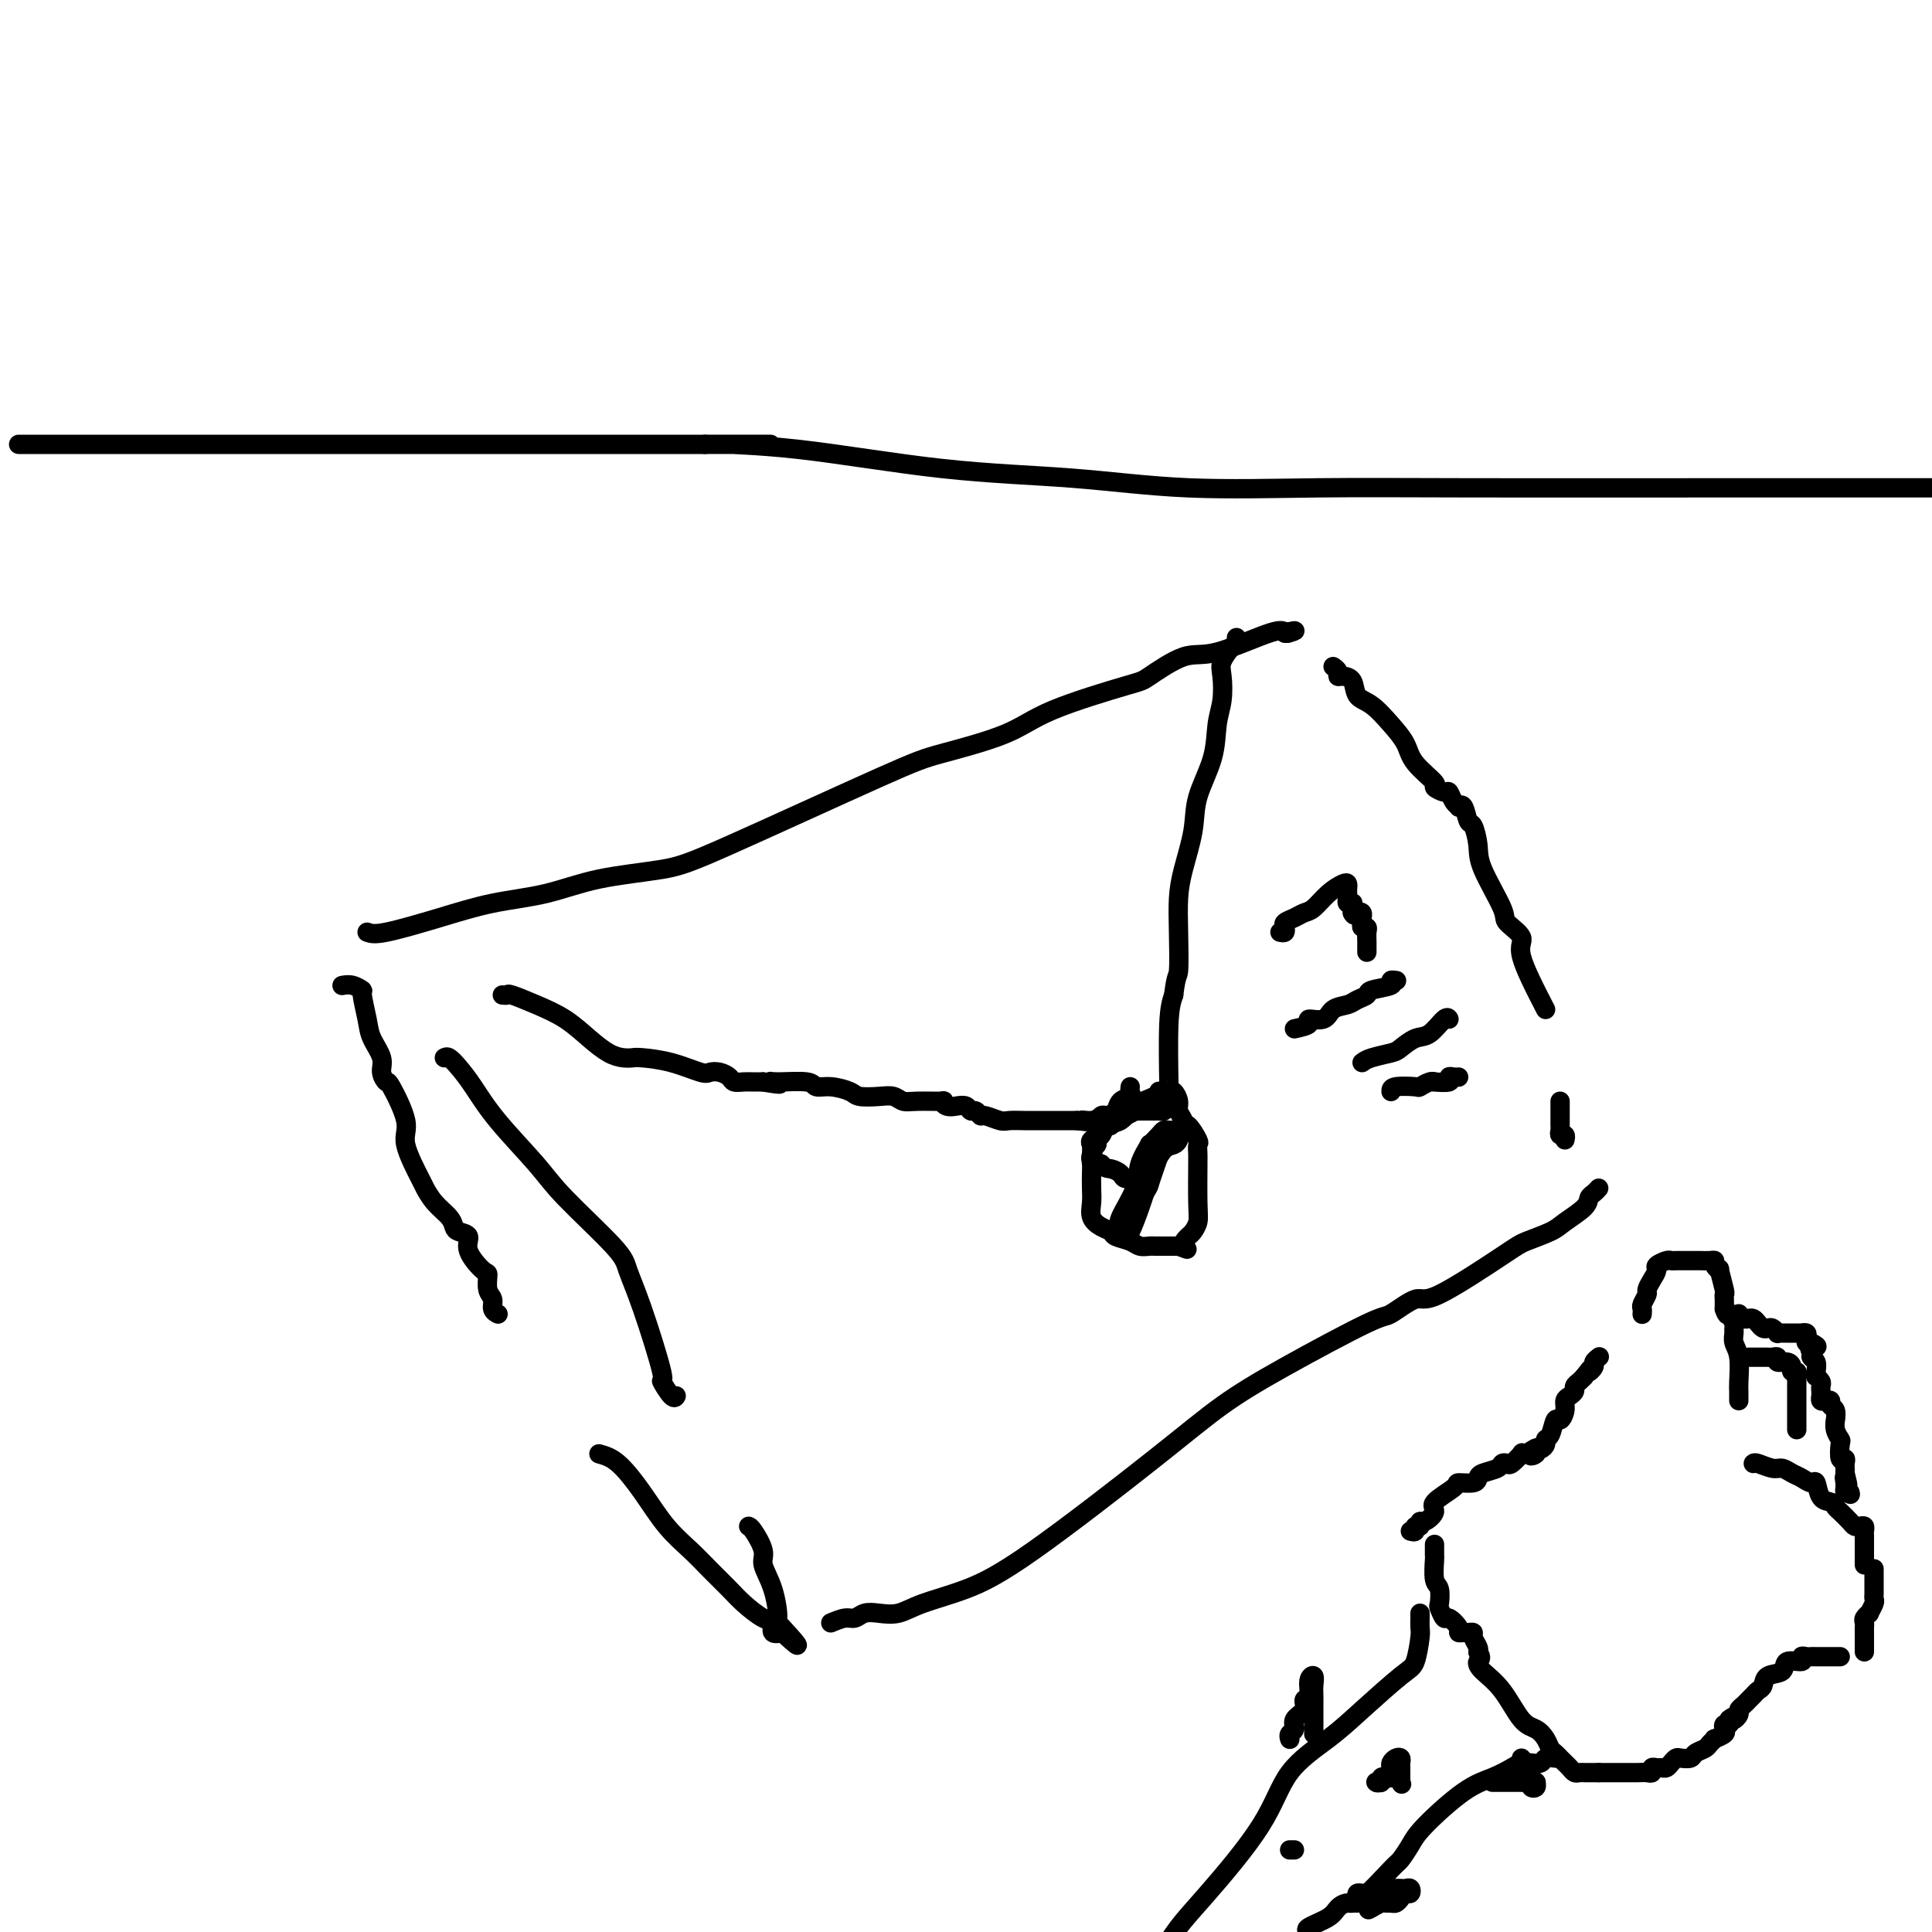 <svg viewBox='0 0 400 400' version='1.1' xmlns='http://www.w3.org/2000/svg' xmlns:xlink='http://www.w3.org/1999/xlink'><g fill='none' stroke='#000000' stroke-width='4' stroke-linecap='round' stroke-linejoin='round'><path d='M76,193c0.707,0.259 1.413,0.519 4,0c2.587,-0.519 7.054,-1.816 11,-3c3.946,-1.184 7.372,-2.257 11,-3c3.628,-0.743 7.460,-1.158 11,-2c3.540,-0.842 6.788,-2.111 11,-3c4.212,-0.889 9.388,-1.398 13,-2c3.612,-0.602 5.659,-1.296 14,-5c8.341,-3.704 22.974,-10.418 31,-14c8.026,-3.582 9.445,-4.031 13,-5c3.555,-0.969 9.248,-2.457 13,-4c3.752,-1.543 5.564,-3.142 10,-5c4.436,-1.858 11.496,-3.977 15,-5c3.504,-1.023 3.450,-0.950 5,-2c1.550,-1.050 4.703,-3.223 7,-4c2.297,-0.777 3.740,-0.157 7,-1c3.260,-0.843 8.339,-3.150 11,-4c2.661,-0.850 2.903,-0.243 3,0c0.097,0.243 0.048,0.121 0,0'/><path d='M266,131c3.489,-0.778 1.711,-0.222 1,0c-0.711,0.222 -0.356,0.111 0,0'/><path d='M71,204c-0.164,0.031 -0.328,0.063 0,0c0.328,-0.063 1.147,-0.219 2,0c0.853,0.219 1.739,0.814 2,1c0.261,0.186 -0.103,-0.036 0,1c0.103,1.036 0.672,3.329 1,5c0.328,1.671 0.414,2.718 1,4c0.586,1.282 1.672,2.797 2,4c0.328,1.203 -0.101,2.092 0,3c0.101,0.908 0.731,1.834 1,2c0.269,0.166 0.176,-0.427 1,1c0.824,1.427 2.565,4.874 3,7c0.435,2.126 -0.437,2.929 0,5c0.437,2.071 2.183,5.409 3,7c0.817,1.591 0.704,1.435 1,2c0.296,0.565 1.002,1.852 2,3c0.998,1.148 2.289,2.157 3,3c0.711,0.843 0.842,1.519 1,2c0.158,0.481 0.344,0.767 1,1c0.656,0.233 1.782,0.412 2,1c0.218,0.588 -0.474,1.585 0,3c0.474,1.415 2.112,3.247 3,4c0.888,0.753 1.026,0.426 1,1c-0.026,0.574 -0.217,2.049 0,3c0.217,0.951 0.842,1.379 1,2c0.158,0.621 -0.150,1.437 0,2c0.150,0.563 0.757,0.875 1,1c0.243,0.125 0.121,0.062 0,0'/><path d='M92,219c0.262,-0.145 0.524,-0.290 1,0c0.476,0.290 1.167,1.016 2,2c0.833,0.984 1.810,2.227 3,4c1.190,1.773 2.594,4.075 5,7c2.406,2.925 5.815,6.472 8,9c2.185,2.528 3.147,4.038 6,7c2.853,2.962 7.596,7.375 10,10c2.404,2.625 2.469,3.461 3,5c0.531,1.539 1.530,3.782 3,8c1.470,4.218 3.413,10.412 4,13c0.587,2.588 -0.183,1.570 0,2c0.183,0.430 1.318,2.308 2,3c0.682,0.692 0.909,0.198 1,0c0.091,-0.198 0.045,-0.099 0,0'/><path d='M124,301c1.242,0.344 2.484,0.689 4,2c1.516,1.311 3.305,3.590 5,6c1.695,2.410 3.295,4.952 5,7c1.705,2.048 3.513,3.603 5,5c1.487,1.397 2.651,2.635 4,4c1.349,1.365 2.881,2.857 4,4c1.119,1.143 1.824,1.938 3,3c1.176,1.062 2.823,2.390 4,3c1.177,0.610 1.884,0.503 2,1c0.116,0.497 -0.361,1.597 0,2c0.361,0.403 1.559,0.108 2,0c0.441,-0.108 0.126,-0.031 0,0c-0.126,0.031 -0.063,0.015 0,0'/><path d='M162,338c5.932,5.541 1.763,0.892 0,-1c-1.763,-1.892 -1.120,-1.029 -1,-2c0.120,-0.971 -0.283,-3.777 -1,-6c-0.717,-2.223 -1.747,-3.864 -2,-5c-0.253,-1.136 0.272,-1.769 0,-3c-0.272,-1.231 -1.341,-3.062 -2,-4c-0.659,-0.938 -0.908,-0.983 -1,-1c-0.092,-0.017 -0.026,-0.005 0,0c0.026,0.005 0.013,0.002 0,0'/><path d='M172,336c1.085,-0.452 2.169,-0.904 3,-1c0.831,-0.096 1.408,0.165 2,0c0.592,-0.165 1.200,-0.756 2,-1c0.800,-0.244 1.793,-0.142 3,0c1.207,0.142 2.629,0.323 4,0c1.371,-0.323 2.690,-1.151 5,-2c2.310,-0.849 5.611,-1.720 9,-3c3.389,-1.280 6.866,-2.971 14,-8c7.134,-5.029 17.925,-13.397 25,-19c7.075,-5.603 10.435,-8.442 14,-11c3.565,-2.558 7.337,-4.836 13,-8c5.663,-3.164 13.219,-7.215 17,-9c3.781,-1.785 3.787,-1.303 5,-2c1.213,-0.697 3.634,-2.571 5,-3c1.366,-0.429 1.676,0.588 5,-1c3.324,-1.588 9.661,-5.780 13,-8c3.339,-2.220 3.678,-2.468 5,-3c1.322,-0.532 3.625,-1.347 5,-2c1.375,-0.653 1.822,-1.145 3,-2c1.178,-0.855 3.086,-2.072 4,-3c0.914,-0.928 0.833,-1.568 1,-2c0.167,-0.432 0.584,-0.655 1,-1c0.416,-0.345 0.833,-0.813 1,-1c0.167,-0.187 0.083,-0.094 0,0'/><path d='M276,138c0.438,0.307 0.875,0.614 1,1c0.125,0.386 -0.064,0.850 0,1c0.064,0.150 0.379,-0.015 1,0c0.621,0.015 1.546,0.208 2,1c0.454,0.792 0.437,2.181 1,3c0.563,0.819 1.708,1.067 3,2c1.292,0.933 2.733,2.550 4,4c1.267,1.450 2.360,2.732 3,4c0.640,1.268 0.826,2.520 2,4c1.174,1.480 3.337,3.188 4,4c0.663,0.812 -0.172,0.729 0,1c0.172,0.271 1.352,0.897 2,1c0.648,0.103 0.765,-0.315 1,0c0.235,0.315 0.588,1.364 1,2c0.412,0.636 0.884,0.861 1,1c0.116,0.139 -0.123,0.193 0,0c0.123,-0.193 0.607,-0.633 1,0c0.393,0.633 0.695,2.337 1,3c0.305,0.663 0.614,0.284 1,1c0.386,0.716 0.848,2.527 1,4c0.152,1.473 -0.005,2.608 1,5c1.005,2.392 3.173,6.042 4,8c0.827,1.958 0.315,2.226 1,3c0.685,0.774 2.569,2.055 3,3c0.431,0.945 -0.591,1.556 0,4c0.591,2.444 2.796,6.722 5,11'/><path d='M104,206c0.421,0.043 0.843,0.087 1,0c0.157,-0.087 0.051,-0.304 1,0c0.949,0.304 2.954,1.129 5,2c2.046,0.871 4.135,1.789 6,3c1.865,1.211 3.508,2.716 5,4c1.492,1.284 2.833,2.346 4,3c1.167,0.654 2.158,0.901 3,1c0.842,0.099 1.534,0.051 2,0c0.466,-0.051 0.705,-0.105 2,0c1.295,0.105 3.646,0.371 6,1c2.354,0.629 4.710,1.622 6,2c1.290,0.378 1.514,0.140 2,0c0.486,-0.140 1.232,-0.181 2,0c0.768,0.181 1.557,0.584 2,1c0.443,0.416 0.542,0.843 1,1c0.458,0.157 1.277,0.042 2,0c0.723,-0.042 1.349,-0.012 2,0c0.651,0.012 1.325,0.006 2,0'/><path d='M158,224c5.434,0.924 3.019,0.233 2,0c-1.019,-0.233 -0.641,-0.007 1,0c1.641,0.007 4.545,-0.205 6,0c1.455,0.205 1.460,0.826 2,1c0.540,0.174 1.615,-0.098 3,0c1.385,0.098 3.081,0.566 4,1c0.919,0.434 1.061,0.834 2,1c0.939,0.166 2.673,0.097 4,0c1.327,-0.097 2.246,-0.223 3,0c0.754,0.223 1.343,0.796 2,1c0.657,0.204 1.383,0.041 3,0c1.617,-0.041 4.125,0.040 5,0c0.875,-0.040 0.118,-0.203 0,0c-0.118,0.203 0.402,0.771 1,1c0.598,0.229 1.274,0.118 2,0c0.726,-0.118 1.502,-0.243 2,0c0.498,0.243 0.718,0.853 1,1c0.282,0.147 0.627,-0.171 1,0c0.373,0.171 0.775,0.830 1,1c0.225,0.170 0.272,-0.151 1,0c0.728,0.151 2.138,0.772 3,1c0.862,0.228 1.176,0.061 2,0c0.824,-0.061 2.157,-0.016 3,0c0.843,0.016 1.196,0.004 2,0c0.804,-0.004 2.061,-0.001 3,0c0.939,0.001 1.561,0.000 2,0c0.439,-0.000 0.695,-0.000 1,0c0.305,0.000 0.659,0.000 1,0c0.341,-0.000 0.669,-0.000 1,0c0.331,0.000 0.666,0.000 1,0'/><path d='M223,232c10.478,1.221 4.173,0.275 2,0c-2.173,-0.275 -0.215,0.122 1,0c1.215,-0.122 1.686,-0.764 2,-1c0.314,-0.236 0.470,-0.067 1,0c0.530,0.067 1.434,0.032 2,0c0.566,-0.032 0.796,-0.061 1,0c0.204,0.061 0.383,0.213 1,0c0.617,-0.213 1.671,-0.789 2,-1c0.329,-0.211 -0.067,-0.057 0,0c0.067,0.057 0.596,0.015 1,0c0.404,-0.015 0.681,-0.004 1,0c0.319,0.004 0.678,0.002 1,0c0.322,-0.002 0.607,-0.003 1,0c0.393,0.003 0.894,0.011 1,0c0.106,-0.011 -0.182,-0.039 0,0c0.182,0.039 0.833,0.146 1,0c0.167,-0.146 -0.151,-0.544 0,-1c0.151,-0.456 0.772,-0.971 1,-1c0.228,-0.029 0.064,0.429 0,0c-0.064,-0.429 -0.027,-1.744 0,-2c0.027,-0.256 0.046,0.546 0,-2c-0.046,-2.546 -0.156,-8.442 0,-12c0.156,-3.558 0.578,-4.779 1,-6'/><path d='M243,206c0.534,-4.455 0.868,-3.593 1,-5c0.132,-1.407 0.061,-5.083 0,-8c-0.061,-2.917 -0.111,-5.075 0,-7c0.111,-1.925 0.383,-3.617 1,-6c0.617,-2.383 1.581,-5.458 2,-8c0.419,-2.542 0.295,-4.550 1,-7c0.705,-2.450 2.240,-5.341 3,-8c0.760,-2.659 0.746,-5.087 1,-7c0.254,-1.913 0.776,-3.310 1,-5c0.224,-1.690 0.151,-3.672 0,-5c-0.151,-1.328 -0.380,-2.002 0,-3c0.380,-0.998 1.370,-2.319 2,-3c0.630,-0.681 0.900,-0.722 1,-1c0.100,-0.278 0.028,-0.794 0,-1c-0.028,-0.206 -0.014,-0.103 0,0'/><path d='M234,225c-0.055,0.324 -0.110,0.649 0,1c0.110,0.351 0.384,0.729 0,1c-0.384,0.271 -1.426,0.435 -2,1c-0.574,0.565 -0.678,1.531 -1,2c-0.322,0.469 -0.860,0.440 -1,1c-0.140,0.560 0.120,1.709 0,2c-0.120,0.291 -0.620,-0.278 -1,0c-0.380,0.278 -0.642,1.401 -1,2c-0.358,0.599 -0.814,0.674 -1,1c-0.186,0.326 -0.102,0.901 0,1c0.102,0.099 0.223,-0.280 0,0c-0.223,0.280 -0.792,1.218 -1,2c-0.208,0.782 -0.057,1.406 0,2c0.057,0.594 0.021,1.157 0,2c-0.021,0.843 -0.027,1.966 0,3c0.027,1.034 0.085,1.979 0,3c-0.085,1.021 -0.314,2.119 0,3c0.314,0.881 1.172,1.546 2,2c0.828,0.454 1.626,0.696 2,1c0.374,0.304 0.324,0.670 1,1c0.676,0.330 2.078,0.624 3,1c0.922,0.376 1.363,0.833 2,1c0.637,0.167 1.469,0.045 2,0c0.531,-0.045 0.761,-0.012 1,0c0.239,0.012 0.487,0.003 1,0c0.513,-0.003 1.289,-0.001 2,0c0.711,0.001 1.355,0.000 2,0'/><path d='M244,258c2.962,1.040 1.368,0.639 1,0c-0.368,-0.639 0.490,-1.517 1,-2c0.510,-0.483 0.673,-0.570 1,-1c0.327,-0.430 0.820,-1.203 1,-2c0.180,-0.797 0.048,-1.618 0,-4c-0.048,-2.382 -0.011,-6.323 0,-8c0.011,-1.677 -0.003,-1.088 0,-1c0.003,0.088 0.025,-0.326 0,-1c-0.025,-0.674 -0.097,-1.608 0,-2c0.097,-0.392 0.362,-0.241 0,-1c-0.362,-0.759 -1.350,-2.430 -2,-3c-0.650,-0.570 -0.962,-0.041 -1,0c-0.038,0.041 0.197,-0.406 0,-1c-0.197,-0.594 -0.826,-1.336 -1,-2c-0.174,-0.664 0.107,-1.249 0,-2c-0.107,-0.751 -0.603,-1.666 -1,-2c-0.397,-0.334 -0.695,-0.087 -1,0c-0.305,0.087 -0.616,0.014 -1,0c-0.384,-0.014 -0.839,0.031 -1,0c-0.161,-0.031 -0.026,-0.140 0,0c0.026,0.140 -0.058,0.528 -1,1c-0.942,0.472 -2.743,1.029 -4,2c-1.257,0.971 -1.969,2.355 -3,3c-1.031,0.645 -2.382,0.549 -3,1c-0.618,0.451 -0.505,1.448 -1,2c-0.495,0.552 -1.598,0.659 -2,1c-0.402,0.341 -0.102,0.917 0,1c0.102,0.083 0.007,-0.328 0,0c-0.007,0.328 0.075,1.396 0,2c-0.075,0.604 -0.307,0.744 0,1c0.307,0.256 1.154,0.628 2,1'/><path d='M228,241c0.649,0.956 1.272,0.847 2,1c0.728,0.153 1.561,0.570 2,1c0.439,0.430 0.484,0.875 1,1c0.516,0.125 1.503,-0.068 2,0c0.497,0.068 0.504,0.397 1,0c0.496,-0.397 1.482,-1.521 2,-2c0.518,-0.479 0.569,-0.313 1,-1c0.431,-0.687 1.241,-2.226 2,-3c0.759,-0.774 1.468,-0.782 2,-1c0.532,-0.218 0.886,-0.647 1,-1c0.114,-0.353 -0.011,-0.631 0,-1c0.011,-0.369 0.159,-0.829 0,-1c-0.159,-0.171 -0.625,-0.051 -1,0c-0.375,0.051 -0.659,0.035 -1,0c-0.341,-0.035 -0.740,-0.089 -1,0c-0.260,0.089 -0.382,0.321 -1,1c-0.618,0.679 -1.732,1.807 -2,2c-0.268,0.193 0.310,-0.548 0,0c-0.310,0.548 -1.508,2.385 -2,4c-0.492,1.615 -0.276,3.007 -1,5c-0.724,1.993 -2.387,4.585 -3,6c-0.613,1.415 -0.176,1.651 0,2c0.176,0.349 0.092,0.809 0,1c-0.092,0.191 -0.193,0.112 0,0c0.193,-0.112 0.681,-0.257 1,0c0.319,0.257 0.471,0.915 1,0c0.529,-0.915 1.437,-3.404 2,-5c0.563,-1.596 0.782,-2.298 1,-3'/><path d='M237,247c0.955,-1.553 0.841,-1.435 1,-2c0.159,-0.565 0.589,-1.812 1,-3c0.411,-1.188 0.804,-2.318 1,-3c0.196,-0.682 0.197,-0.915 0,-1c-0.197,-0.085 -0.591,-0.023 -1,0c-0.409,0.023 -0.831,0.007 -1,0c-0.169,-0.007 -0.084,-0.003 0,0'/><path d='M265,193c0.410,0.089 0.820,0.178 1,0c0.180,-0.178 0.130,-0.623 0,-1c-0.130,-0.377 -0.342,-0.685 0,-1c0.342,-0.315 1.237,-0.638 2,-1c0.763,-0.362 1.396,-0.763 2,-1c0.604,-0.237 1.181,-0.309 2,-1c0.819,-0.691 1.880,-2.000 3,-3c1.120,-1.000 2.300,-1.691 3,-2c0.700,-0.309 0.918,-0.237 1,0c0.082,0.237 0.026,0.638 0,1c-0.026,0.362 -0.021,0.685 0,1c0.021,0.315 0.058,0.623 0,1c-0.058,0.377 -0.212,0.823 0,1c0.212,0.177 0.789,0.086 1,0c0.211,-0.086 0.057,-0.167 0,0c-0.057,0.167 -0.015,0.584 0,1c0.015,0.416 0.004,0.833 0,1c-0.004,0.167 -0.002,0.083 0,0'/><path d='M280,189c0.475,0.941 0.662,0.295 1,0c0.338,-0.295 0.826,-0.237 1,0c0.174,0.237 0.032,0.654 0,1c-0.032,0.346 0.044,0.620 0,1c-0.044,0.380 -0.208,0.866 0,1c0.208,0.134 0.788,-0.083 1,0c0.212,0.083 0.057,0.467 0,1c-0.057,0.533 -0.015,1.215 0,2c0.015,0.785 0.004,1.673 0,2c-0.004,0.327 -0.001,0.093 0,0c0.001,-0.093 0.001,-0.047 0,0'/><path d='M268,213c1.348,-0.295 2.697,-0.590 3,-1c0.303,-0.410 -0.439,-0.936 0,-1c0.439,-0.064 2.059,0.334 3,0c0.941,-0.334 1.205,-1.399 2,-2c0.795,-0.601 2.123,-0.738 3,-1c0.877,-0.262 1.302,-0.648 2,-1c0.698,-0.352 1.669,-0.669 2,-1c0.331,-0.331 0.022,-0.677 1,-1c0.978,-0.323 3.241,-0.623 4,-1c0.759,-0.377 0.012,-0.832 0,-1c-0.012,-0.168 0.711,-0.048 1,0c0.289,0.048 0.145,0.024 0,0'/><path d='M282,220c0.434,-0.324 0.867,-0.648 2,-1c1.133,-0.352 2.965,-0.733 4,-1c1.035,-0.267 1.272,-0.422 2,-1c0.728,-0.578 1.946,-1.580 3,-2c1.054,-0.420 1.942,-0.257 3,-1c1.058,-0.743 2.285,-2.392 3,-3c0.715,-0.608 0.919,-0.174 1,0c0.081,0.174 0.041,0.087 0,0'/><path d='M288,226c-0.014,-0.414 -0.027,-0.829 1,-1c1.027,-0.171 3.095,-0.099 4,0c0.905,0.099 0.646,0.224 1,0c0.354,-0.224 1.320,-0.796 2,-1c0.680,-0.204 1.075,-0.041 1,0c-0.075,0.041 -0.619,-0.042 0,0c0.619,0.042 2.401,0.207 3,0c0.599,-0.207 0.016,-0.788 0,-1c-0.016,-0.212 0.534,-0.057 1,0c0.466,0.057 0.847,0.016 1,0c0.153,-0.016 0.076,-0.008 0,0'/><path d='M4,92c-0.129,0.000 -0.257,0.000 0,0c0.257,0.000 0.901,0.000 2,0c1.099,0.000 2.655,0.000 4,0c1.345,0.000 2.479,0.000 4,0c1.521,0.000 3.428,0.000 5,0c1.572,0.000 2.809,-0.000 4,0c1.191,0.000 2.337,0.000 6,0c3.663,0.000 9.844,0.000 15,0c5.156,0.000 9.286,0.000 13,0c3.714,0.000 7.013,0.000 9,0c1.987,0.000 2.661,0.000 9,0c6.339,0.000 18.344,0.000 25,0c6.656,0.000 7.963,0.000 10,0c2.037,0.000 4.806,-0.000 8,0c3.194,0.000 6.815,0.000 10,0c3.185,0.000 5.934,-0.000 8,0c2.066,0.000 3.447,0.000 5,0c1.553,0.000 3.276,0.000 5,0'/><path d='M146,92c23.216,-0.002 10.257,-0.007 7,0c-3.257,0.007 3.190,0.026 12,1c8.810,0.974 19.985,2.902 30,4c10.015,1.098 18.871,1.366 27,2c8.129,0.634 15.533,1.634 24,2c8.467,0.366 17.998,0.098 27,0c9.002,-0.098 17.475,-0.026 32,0c14.525,0.026 35.103,0.007 50,0c14.897,-0.007 24.113,-0.002 38,0c13.887,0.002 32.443,0.001 51,0'/><path d='M292,317c0.454,0.122 0.908,0.245 1,0c0.092,-0.245 -0.177,-0.856 0,-1c0.177,-0.144 0.800,0.181 1,0c0.200,-0.181 -0.023,-0.868 0,-1c0.023,-0.132 0.290,0.290 1,0c0.710,-0.290 1.861,-1.292 2,-2c0.139,-0.708 -0.733,-1.121 0,-2c0.733,-0.879 3.073,-2.225 4,-3c0.927,-0.775 0.441,-0.981 1,-1c0.559,-0.019 2.163,0.149 3,0c0.837,-0.149 0.907,-0.615 1,-1c0.093,-0.385 0.209,-0.690 1,-1c0.791,-0.310 2.258,-0.627 3,-1c0.742,-0.373 0.758,-0.804 1,-1c0.242,-0.196 0.708,-0.157 1,0c0.292,0.157 0.408,0.434 1,0c0.592,-0.434 1.659,-1.578 2,-2c0.341,-0.422 -0.046,-0.120 0,0c0.046,0.120 0.523,0.060 1,0'/><path d='M316,301c3.875,-2.492 1.564,-0.723 1,0c-0.564,0.723 0.619,0.400 1,0c0.381,-0.400 -0.038,-0.878 0,-1c0.038,-0.122 0.535,0.113 1,0c0.465,-0.113 0.898,-0.575 1,-1c0.102,-0.425 -0.126,-0.813 0,-1c0.126,-0.187 0.607,-0.172 1,-1c0.393,-0.828 0.696,-2.498 1,-3c0.304,-0.502 0.607,0.164 1,0c0.393,-0.164 0.875,-1.157 1,-2c0.125,-0.843 -0.107,-1.535 0,-2c0.107,-0.465 0.554,-0.702 1,-1c0.446,-0.298 0.893,-0.657 1,-1c0.107,-0.343 -0.125,-0.669 0,-1c0.125,-0.331 0.607,-0.666 1,-1c0.393,-0.334 0.696,-0.667 1,-1'/><path d='M328,285c2.018,-2.653 1.063,-1.285 1,-1c-0.063,0.285 0.767,-0.511 1,-1c0.233,-0.489 -0.129,-0.670 0,-1c0.129,-0.330 0.751,-0.809 1,-1c0.249,-0.191 0.124,-0.096 0,0'/><path d='M297,320c0.002,-0.226 0.004,-0.452 0,0c-0.004,0.452 -0.015,1.582 0,2c0.015,0.418 0.056,0.124 0,1c-0.056,0.876 -0.208,2.922 0,4c0.208,1.078 0.775,1.187 1,2c0.225,0.813 0.106,2.329 0,3c-0.106,0.671 -0.201,0.495 0,1c0.201,0.505 0.698,1.690 1,2c0.302,0.310 0.409,-0.257 1,0c0.591,0.257 1.665,1.336 2,2c0.335,0.664 -0.069,0.912 0,1c0.069,0.088 0.611,0.016 1,0c0.389,-0.016 0.626,0.023 1,0c0.374,-0.023 0.884,-0.109 1,0c0.116,0.109 -0.161,0.414 0,1c0.161,0.586 0.760,1.453 1,2c0.240,0.547 0.120,0.773 0,1'/><path d='M306,342c1.073,1.455 0.255,1.593 0,2c-0.255,0.407 0.054,1.081 1,2c0.946,0.919 2.530,2.081 4,4c1.470,1.919 2.828,4.594 4,6c1.172,1.406 2.159,1.543 3,2c0.841,0.457 1.535,1.236 2,2c0.465,0.764 0.702,1.514 1,2c0.298,0.486 0.657,0.708 1,1c0.343,0.292 0.669,0.653 1,1c0.331,0.347 0.667,0.682 1,1c0.333,0.318 0.662,0.621 1,1c0.338,0.379 0.686,0.834 1,1c0.314,0.166 0.595,0.045 1,0c0.405,-0.045 0.933,-0.012 1,0c0.067,0.012 -0.328,0.003 0,0c0.328,-0.003 1.379,-0.001 2,0c0.621,0.001 0.810,0.000 1,0'/><path d='M331,367c1.178,-0.000 1.624,-0.000 2,0c0.376,0.000 0.681,0.000 1,0c0.319,-0.000 0.652,-0.000 1,0c0.348,0.000 0.710,0.001 1,0c0.290,-0.001 0.508,-0.004 1,0c0.492,0.004 1.259,0.015 2,0c0.741,-0.015 1.455,-0.057 2,0c0.545,0.057 0.919,0.212 1,0c0.081,-0.212 -0.133,-0.792 0,-1c0.133,-0.208 0.613,-0.045 1,0c0.387,0.045 0.680,-0.027 1,0c0.320,0.027 0.667,0.151 1,0c0.333,-0.151 0.651,-0.579 1,-1c0.349,-0.421 0.727,-0.834 1,-1c0.273,-0.166 0.440,-0.086 1,0c0.560,0.086 1.513,0.177 2,0c0.487,-0.177 0.507,-0.621 1,-1c0.493,-0.379 1.460,-0.693 2,-1c0.540,-0.307 0.653,-0.607 1,-1c0.347,-0.393 0.929,-0.880 1,-1c0.071,-0.120 -0.370,0.126 0,0c0.370,-0.126 1.549,-0.625 2,-1c0.451,-0.375 0.172,-0.626 0,-1c-0.172,-0.374 -0.239,-0.870 0,-1c0.239,-0.130 0.782,0.106 1,0c0.218,-0.106 0.109,-0.553 0,-1'/><path d='M358,356c1.400,-1.190 0.900,-0.164 1,0c0.100,0.164 0.800,-0.533 1,-1c0.200,-0.467 -0.101,-0.703 0,-1c0.101,-0.297 0.605,-0.656 1,-1c0.395,-0.344 0.681,-0.674 1,-1c0.319,-0.326 0.671,-0.649 1,-1c0.329,-0.351 0.635,-0.729 1,-1c0.365,-0.271 0.789,-0.436 1,-1c0.211,-0.564 0.210,-1.528 1,-2c0.790,-0.472 2.372,-0.452 3,-1c0.628,-0.548 0.301,-1.663 1,-2c0.699,-0.337 2.425,0.106 3,0c0.575,-0.106 0.000,-0.760 0,-1c-0.000,-0.240 0.573,-0.064 1,0c0.427,0.064 0.706,0.017 1,0c0.294,-0.017 0.604,-0.005 1,0c0.396,0.005 0.879,0.001 1,0c0.121,-0.001 -0.122,-0.000 0,0c0.122,0.000 0.607,0.000 1,0c0.393,-0.000 0.693,-0.000 1,0c0.307,0.000 0.621,0.000 1,0c0.379,-0.000 0.823,-0.000 1,0c0.177,0.000 0.089,0.000 0,0'/><path d='M340,272c-0.009,0.098 -0.017,0.196 0,0c0.017,-0.196 0.060,-0.685 0,-1c-0.060,-0.315 -0.222,-0.455 0,-1c0.222,-0.545 0.828,-1.494 1,-2c0.172,-0.506 -0.091,-0.570 0,-1c0.091,-0.430 0.535,-1.225 1,-2c0.465,-0.775 0.951,-1.528 1,-2c0.049,-0.472 -0.338,-0.662 0,-1c0.338,-0.338 1.400,-0.823 2,-1c0.600,-0.177 0.738,-0.048 1,0c0.262,0.048 0.648,0.013 1,0c0.352,-0.013 0.671,-0.003 1,0c0.329,0.003 0.669,0.001 1,0c0.331,-0.001 0.653,-0.001 1,0c0.347,0.001 0.719,0.003 1,0c0.281,-0.003 0.472,-0.010 1,0c0.528,0.010 1.394,0.037 2,0c0.606,-0.037 0.951,-0.139 1,0c0.049,0.139 -0.197,0.520 0,1c0.197,0.480 0.837,1.059 1,1c0.163,-0.059 -0.153,-0.756 0,0c0.153,0.756 0.773,2.966 1,4c0.227,1.034 0.061,0.894 0,1c-0.061,0.106 -0.017,0.459 0,1c0.017,0.541 0.009,1.271 0,2'/><path d='M357,271c0.552,1.802 0.933,1.308 1,1c0.067,-0.308 -0.179,-0.431 0,0c0.179,0.431 0.784,1.414 1,2c0.216,0.586 0.044,0.773 0,1c-0.044,0.227 0.041,0.495 0,1c-0.041,0.505 -0.207,1.248 0,2c0.207,0.752 0.788,1.512 1,3c0.212,1.488 0.057,3.705 0,5c-0.057,1.295 -0.015,1.667 0,2c0.015,0.333 0.004,0.625 0,1c-0.004,0.375 -0.001,0.832 0,1c0.001,0.168 0.000,0.048 0,0c-0.000,-0.048 -0.000,-0.024 0,0'/><path d='M362,281c0.295,0.000 0.589,0.000 1,0c0.411,-0.000 0.937,-0.001 1,0c0.063,0.001 -0.339,0.004 0,0c0.339,-0.004 1.418,-0.016 2,0c0.582,0.016 0.668,0.060 1,0c0.332,-0.060 0.911,-0.222 1,0c0.089,0.222 -0.312,0.829 0,1c0.312,0.171 1.338,-0.095 2,0c0.662,0.095 0.962,0.551 1,1c0.038,0.449 -0.186,0.893 0,1c0.186,0.107 0.782,-0.122 1,0c0.218,0.122 0.058,0.595 0,1c-0.058,0.405 -0.016,0.742 0,1c0.016,0.258 0.004,0.436 0,1c-0.004,0.564 -0.001,1.514 0,2c0.001,0.486 0.000,0.508 0,1c-0.000,0.492 -0.000,1.455 0,2c0.000,0.545 0.000,0.672 0,1c-0.000,0.328 -0.000,0.859 0,1c0.000,0.141 0.000,-0.106 0,0c-0.000,0.106 -0.000,0.567 0,1c0.000,0.433 0.000,0.838 0,1c-0.000,0.162 -0.000,0.081 0,0'/><path d='M363,303c0.131,-0.120 0.261,-0.240 1,0c0.739,0.240 2.085,0.839 3,1c0.915,0.161 1.397,-0.117 2,0c0.603,0.117 1.326,0.630 2,1c0.674,0.370 1.297,0.596 2,1c0.703,0.404 1.484,0.987 2,1c0.516,0.013 0.767,-0.545 1,0c0.233,0.545 0.447,2.191 1,3c0.553,0.809 1.443,0.781 2,1c0.557,0.219 0.779,0.686 1,1c0.221,0.314 0.441,0.476 1,1c0.559,0.524 1.456,1.411 2,2c0.544,0.589 0.734,0.879 1,1c0.266,0.121 0.607,0.074 1,0c0.393,-0.074 0.837,-0.174 1,0c0.163,0.174 0.044,0.623 0,1c-0.044,0.377 -0.012,0.682 0,1c0.012,0.318 0.003,0.649 0,1c-0.003,0.351 -0.001,0.723 0,1c0.001,0.277 0.000,0.459 0,1c-0.000,0.541 -0.000,1.440 0,2c0.000,0.560 0.000,0.780 0,1'/><path d='M360,272c0.333,0.417 0.667,0.833 1,1c0.333,0.167 0.667,0.083 1,0c0.333,-0.083 0.666,-0.167 1,0c0.334,0.167 0.668,0.584 1,1c0.332,0.416 0.663,0.829 1,1c0.337,0.171 0.682,0.098 1,0c0.318,-0.098 0.610,-0.222 1,0c0.390,0.222 0.878,0.792 1,1c0.122,0.208 -0.122,0.056 0,0c0.122,-0.056 0.611,-0.015 1,0c0.389,0.015 0.678,0.004 1,0c0.322,-0.004 0.679,-0.002 1,0c0.321,0.002 0.608,0.003 1,0c0.392,-0.003 0.889,-0.011 1,0c0.111,0.011 -0.164,0.042 0,0c0.164,-0.042 0.765,-0.156 1,0c0.235,0.156 0.102,0.580 0,1c-0.102,0.420 -0.172,0.834 0,1c0.172,0.166 0.586,0.083 1,0'/><path d='M375,278c2.316,1.108 0.606,0.878 0,1c-0.606,0.122 -0.110,0.597 0,1c0.110,0.403 -0.168,0.734 0,1c0.168,0.266 0.781,0.467 1,1c0.219,0.533 0.045,1.400 0,2c-0.045,0.600 0.041,0.934 0,1c-0.041,0.066 -0.207,-0.137 0,0c0.207,0.137 0.787,0.615 1,1c0.213,0.385 0.060,0.678 0,1c-0.060,0.322 -0.026,0.674 0,1c0.026,0.326 0.044,0.627 0,1c-0.044,0.373 -0.152,0.820 0,1c0.152,0.180 0.562,0.095 1,0c0.438,-0.095 0.902,-0.199 1,0c0.098,0.199 -0.171,0.700 0,1c0.171,0.300 0.782,0.399 1,1c0.218,0.601 0.045,1.703 0,2c-0.045,0.297 0.040,-0.210 0,0c-0.040,0.210 -0.203,1.138 0,2c0.203,0.862 0.772,1.660 1,2c0.228,0.340 0.114,0.224 0,1c-0.114,0.776 -0.227,2.446 0,3c0.227,0.554 0.793,-0.006 1,0c0.207,0.006 0.056,0.579 0,1c-0.056,0.421 -0.016,0.692 0,1c0.016,0.308 0.008,0.654 0,1'/><path d='M382,305c1.083,4.340 0.289,1.688 0,1c-0.289,-0.688 -0.075,0.586 0,1c0.075,0.414 0.010,-0.033 0,0c-0.010,0.033 0.036,0.547 0,1c-0.036,0.453 -0.153,0.844 0,1c0.153,0.156 0.577,0.078 1,0'/><path d='M383,309c0.167,0.667 0.083,0.333 0,0'/><path d='M386,342c0.000,-0.220 0.000,-0.440 0,-1c-0.000,-0.560 -0.001,-1.459 0,-2c0.001,-0.541 0.004,-0.724 0,-1c-0.004,-0.276 -0.016,-0.647 0,-1c0.016,-0.353 0.061,-0.690 0,-1c-0.061,-0.310 -0.226,-0.594 0,-1c0.226,-0.406 0.845,-0.935 1,-1c0.155,-0.065 -0.155,0.332 0,0c0.155,-0.332 0.774,-1.395 1,-2c0.226,-0.605 0.061,-0.754 0,-1c-0.061,-0.246 -0.016,-0.590 0,-1c0.016,-0.410 0.004,-0.888 0,-1c-0.004,-0.112 -0.001,0.141 0,0c0.001,-0.141 0.000,-0.677 0,-1c-0.000,-0.323 -0.000,-0.433 0,-1c0.000,-0.567 0.000,-1.591 0,-2c-0.000,-0.409 -0.000,-0.205 0,0'/><path d='M294,334c0.005,0.219 0.011,0.439 0,1c-0.011,0.561 -0.038,1.464 0,2c0.038,0.536 0.142,0.704 0,2c-0.142,1.296 -0.530,3.721 -1,5c-0.470,1.279 -1.021,1.411 -3,3c-1.979,1.589 -5.386,4.633 -8,7c-2.614,2.367 -4.435,4.056 -7,6c-2.565,1.944 -5.872,4.142 -8,7c-2.128,2.858 -3.075,6.374 -6,11c-2.925,4.626 -7.826,10.361 -11,14c-3.174,3.639 -4.621,5.183 -6,7c-1.379,1.817 -2.689,3.909 -4,6'/><path d='M322,364c-0.779,-0.112 -1.558,-0.224 -2,0c-0.442,0.224 -0.546,0.784 -1,1c-0.454,0.216 -1.257,0.087 -2,0c-0.743,-0.087 -1.424,-0.134 -2,0c-0.576,0.134 -1.046,0.447 -2,1c-0.954,0.553 -2.392,1.346 -4,2c-1.608,0.654 -3.386,1.168 -6,3c-2.614,1.832 -6.066,4.982 -8,7c-1.934,2.018 -2.352,2.904 -3,4c-0.648,1.096 -1.525,2.401 -2,3c-0.475,0.599 -0.548,0.492 -2,2c-1.452,1.508 -4.285,4.631 -6,6c-1.715,1.369 -2.313,0.983 -3,1c-0.687,0.017 -1.462,0.438 -2,1c-0.538,0.562 -0.837,1.267 -2,2c-1.163,0.733 -3.189,1.495 -4,2c-0.811,0.505 -0.405,0.752 0,1'/><path d='M267,360c0.035,0.096 0.070,0.192 0,0c-0.070,-0.192 -0.244,-0.672 0,-1c0.244,-0.328 0.907,-0.506 1,-1c0.093,-0.494 -0.382,-1.305 0,-2c0.382,-0.695 1.623,-1.274 2,-2c0.377,-0.726 -0.109,-1.600 0,-2c0.109,-0.400 0.814,-0.326 1,-1c0.186,-0.674 -0.146,-2.097 0,-3c0.146,-0.903 0.771,-1.286 1,-1c0.229,0.286 0.061,1.243 0,2c-0.061,0.757 -0.016,1.316 0,2c0.016,0.684 0.004,1.493 0,2c-0.004,0.507 -0.001,0.713 0,1c0.001,0.287 0.000,0.655 0,1c-0.000,0.345 -0.000,0.667 0,1c0.000,0.333 0.000,0.677 0,1c-0.000,0.323 -0.000,0.625 0,1c0.000,0.375 0.000,0.821 0,1c-0.000,0.179 -0.000,0.089 0,0'/><path d='M285,369c0.000,0.000 0.100,0.100 0.1,0.1'/><path d='M268,383c-0.417,0.000 -0.833,0.000 -1,0c-0.167,0.000 -0.083,0.000 0,0'/><path d='M285,369c-0.119,-0.030 -0.238,-0.060 0,0c0.238,0.060 0.834,0.209 1,0c0.166,-0.209 -0.099,-0.777 0,-1c0.099,-0.223 0.562,-0.101 1,0c0.438,0.101 0.852,0.181 1,0c0.148,-0.181 0.029,-0.624 0,-1c-0.029,-0.376 0.031,-0.686 0,-1c-0.031,-0.314 -0.152,-0.631 0,-1c0.152,-0.369 0.577,-0.789 1,-1c0.423,-0.211 0.846,-0.211 1,0c0.154,0.211 0.041,0.634 0,1c-0.041,0.366 -0.011,0.675 0,1c0.011,0.325 0.003,0.664 0,1c-0.003,0.336 -0.001,0.667 0,1c0.001,0.333 0.000,0.666 0,1'/><path d='M290,369c0.333,0.667 0.167,0.333 0,0'/><path d='M281,394c0.024,-0.310 0.049,-0.619 0,-1c-0.049,-0.381 -0.170,-0.833 0,-1c0.170,-0.167 0.631,-0.048 1,0c0.369,0.048 0.644,0.027 1,0c0.356,-0.027 0.792,-0.060 1,0c0.208,0.060 0.188,0.212 1,0c0.812,-0.212 2.455,-0.789 3,-1c0.545,-0.211 -0.008,-0.058 0,0c0.008,0.058 0.577,0.019 1,0c0.423,-0.019 0.699,-0.020 1,0c0.301,0.020 0.628,0.061 1,0c0.372,-0.061 0.790,-0.223 1,0c0.210,0.223 0.211,0.830 0,1c-0.211,0.170 -0.634,-0.098 -1,0c-0.366,0.098 -0.675,0.561 -1,1c-0.325,0.439 -0.667,0.852 -1,1c-0.333,0.148 -0.656,0.029 -1,0c-0.344,-0.029 -0.708,0.031 -1,0c-0.292,-0.031 -0.512,-0.152 -1,0c-0.488,0.152 -1.244,0.576 -2,1'/><path d='M284,395c-1.167,0.667 -0.583,0.333 0,0'/><path d='M309,369c0.333,-0.000 0.666,-0.000 1,0c0.334,0.000 0.668,0.000 1,0c0.332,-0.000 0.663,-0.000 1,0c0.337,0.000 0.682,0.000 1,0c0.318,-0.000 0.611,-0.001 1,0c0.389,0.001 0.874,0.004 1,0c0.126,-0.004 -0.106,-0.014 0,0c0.106,0.014 0.550,0.052 1,0c0.450,-0.052 0.906,-0.195 1,0c0.094,0.195 -0.174,0.729 0,1c0.174,0.271 0.789,0.280 1,0c0.211,-0.280 0.019,-0.849 0,-1c-0.019,-0.151 0.136,0.117 0,0c-0.136,-0.117 -0.562,-0.619 -1,-1c-0.438,-0.381 -0.887,-0.641 -1,-1c-0.113,-0.359 0.111,-0.817 0,-1c-0.111,-0.183 -0.555,-0.092 -1,0'/><path d='M315,366c-0.464,-0.786 -0.125,-0.750 0,-1c0.125,-0.250 0.036,-0.786 0,-1c-0.036,-0.214 -0.018,-0.107 0,0'/><path d='M323,233c0.000,-0.362 0.000,-0.724 0,-1c-0.000,-0.276 -0.000,-0.465 0,-1c0.000,-0.535 0.000,-1.415 0,-2c-0.000,-0.585 -0.000,-0.875 0,-1c0.000,-0.125 0.000,-0.083 0,0c-0.000,0.083 -0.001,0.208 0,1c0.001,0.792 0.004,2.250 0,3c-0.004,0.750 -0.015,0.793 0,1c0.015,0.207 0.057,0.578 0,1c-0.057,0.422 -0.211,0.897 0,1c0.211,0.103 0.788,-0.165 1,0c0.212,0.165 0.061,0.761 0,1c-0.061,0.239 -0.030,0.119 0,0'/></g>
</svg>
